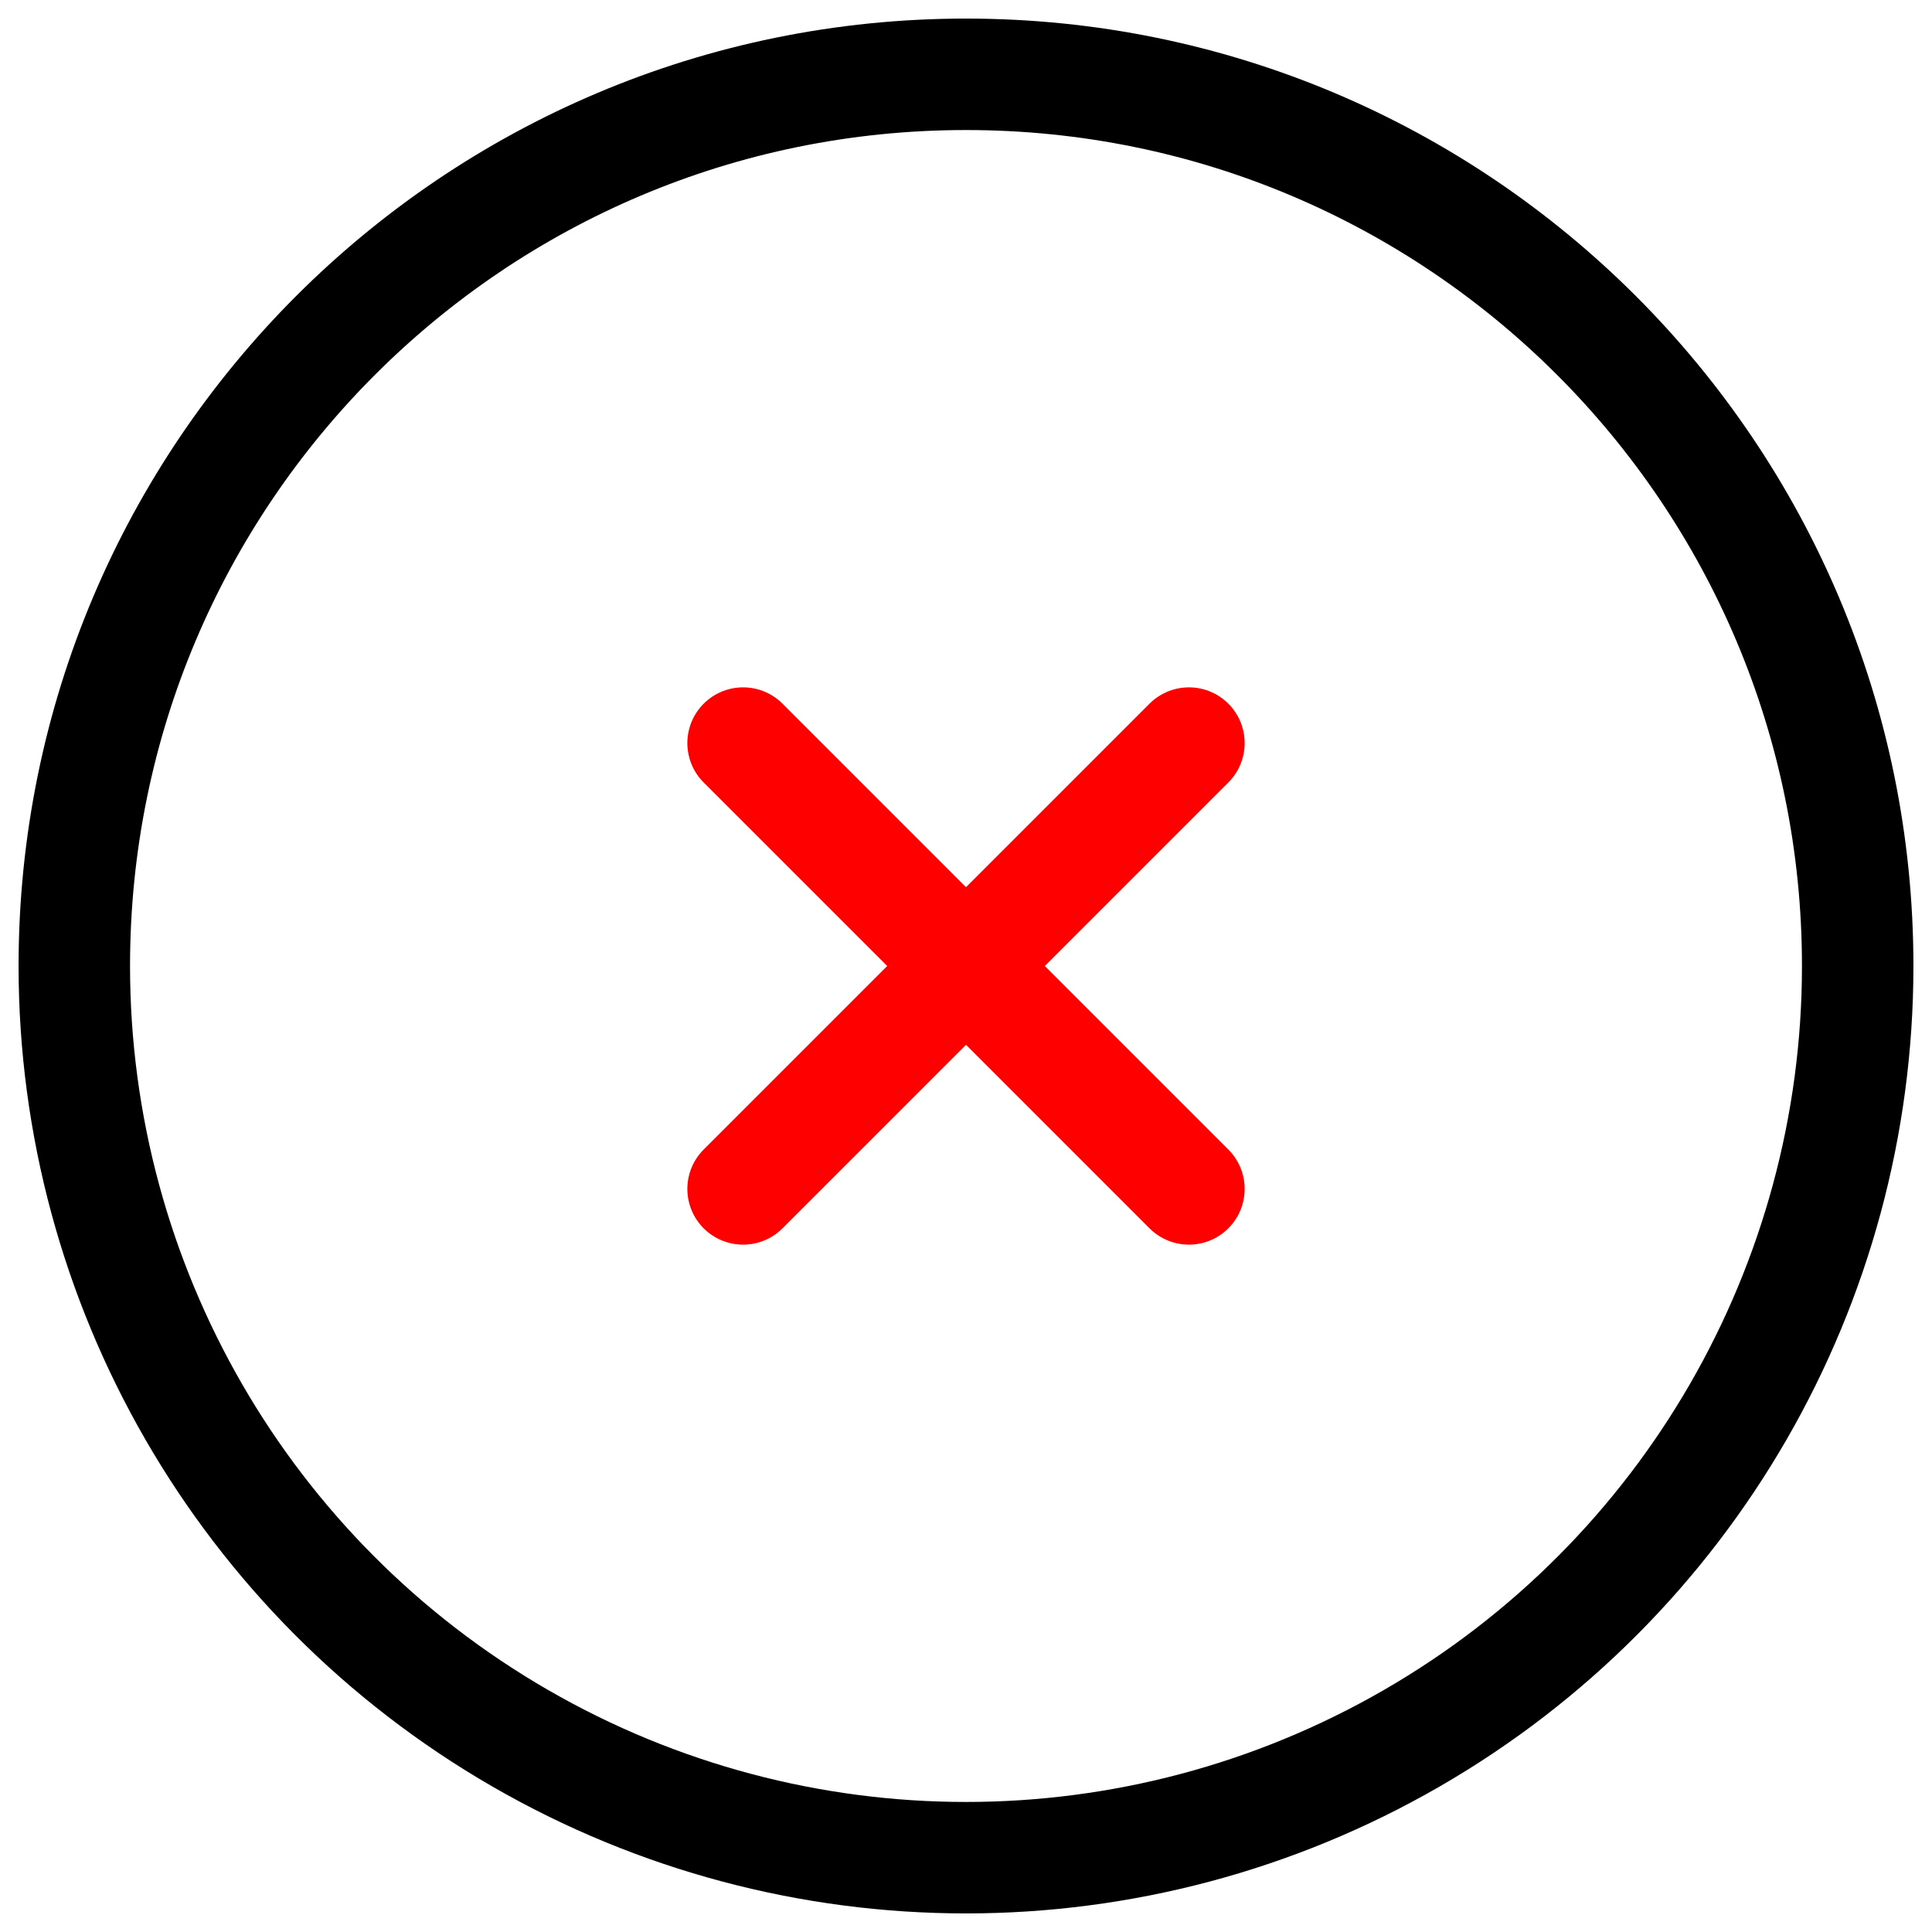<?xml version="1.0" encoding="UTF-8"?>
<svg width="26px" height="26px" viewBox="0 0 26 26" version="1.1" xmlns="http://www.w3.org/2000/svg" xmlns:xlink="http://www.w3.org/1999/xlink">
    <title>Group</title>
    <g id="Page-1" stroke="none" stroke-width="1" fill="none" fill-rule="evenodd" stroke-linecap="round" stroke-linejoin="round">
        <g id="HD-Desktop---Home-Copy-2" transform="translate(-900, -3025)" stroke-width="1.5">
            <g id="Group-10" transform="translate(200, 2938)">
                <g id="Group" transform="translate(701, 88)">
                    <line x1="9" y1="9" x2="15" y2="15" id="Path" stroke="#FF0000"></line>
                    <line x1="15" y1="9" x2="9" y2="15" id="Path" stroke="#FF0000"></line>
                    <path d="M24,12 C24,16.287 21.713,20.249 18,22.392 C14.287,24.536 9.713,24.536 6,22.392 C2.287,20.249 0,16.287 0,12 C0,5.373 5.373,0 12,0 C18.627,0 24,5.373 24,12 L24,12 Z" id="Path" stroke="#000000"></path>
                </g>
            </g>
        </g>
    </g>
</svg>